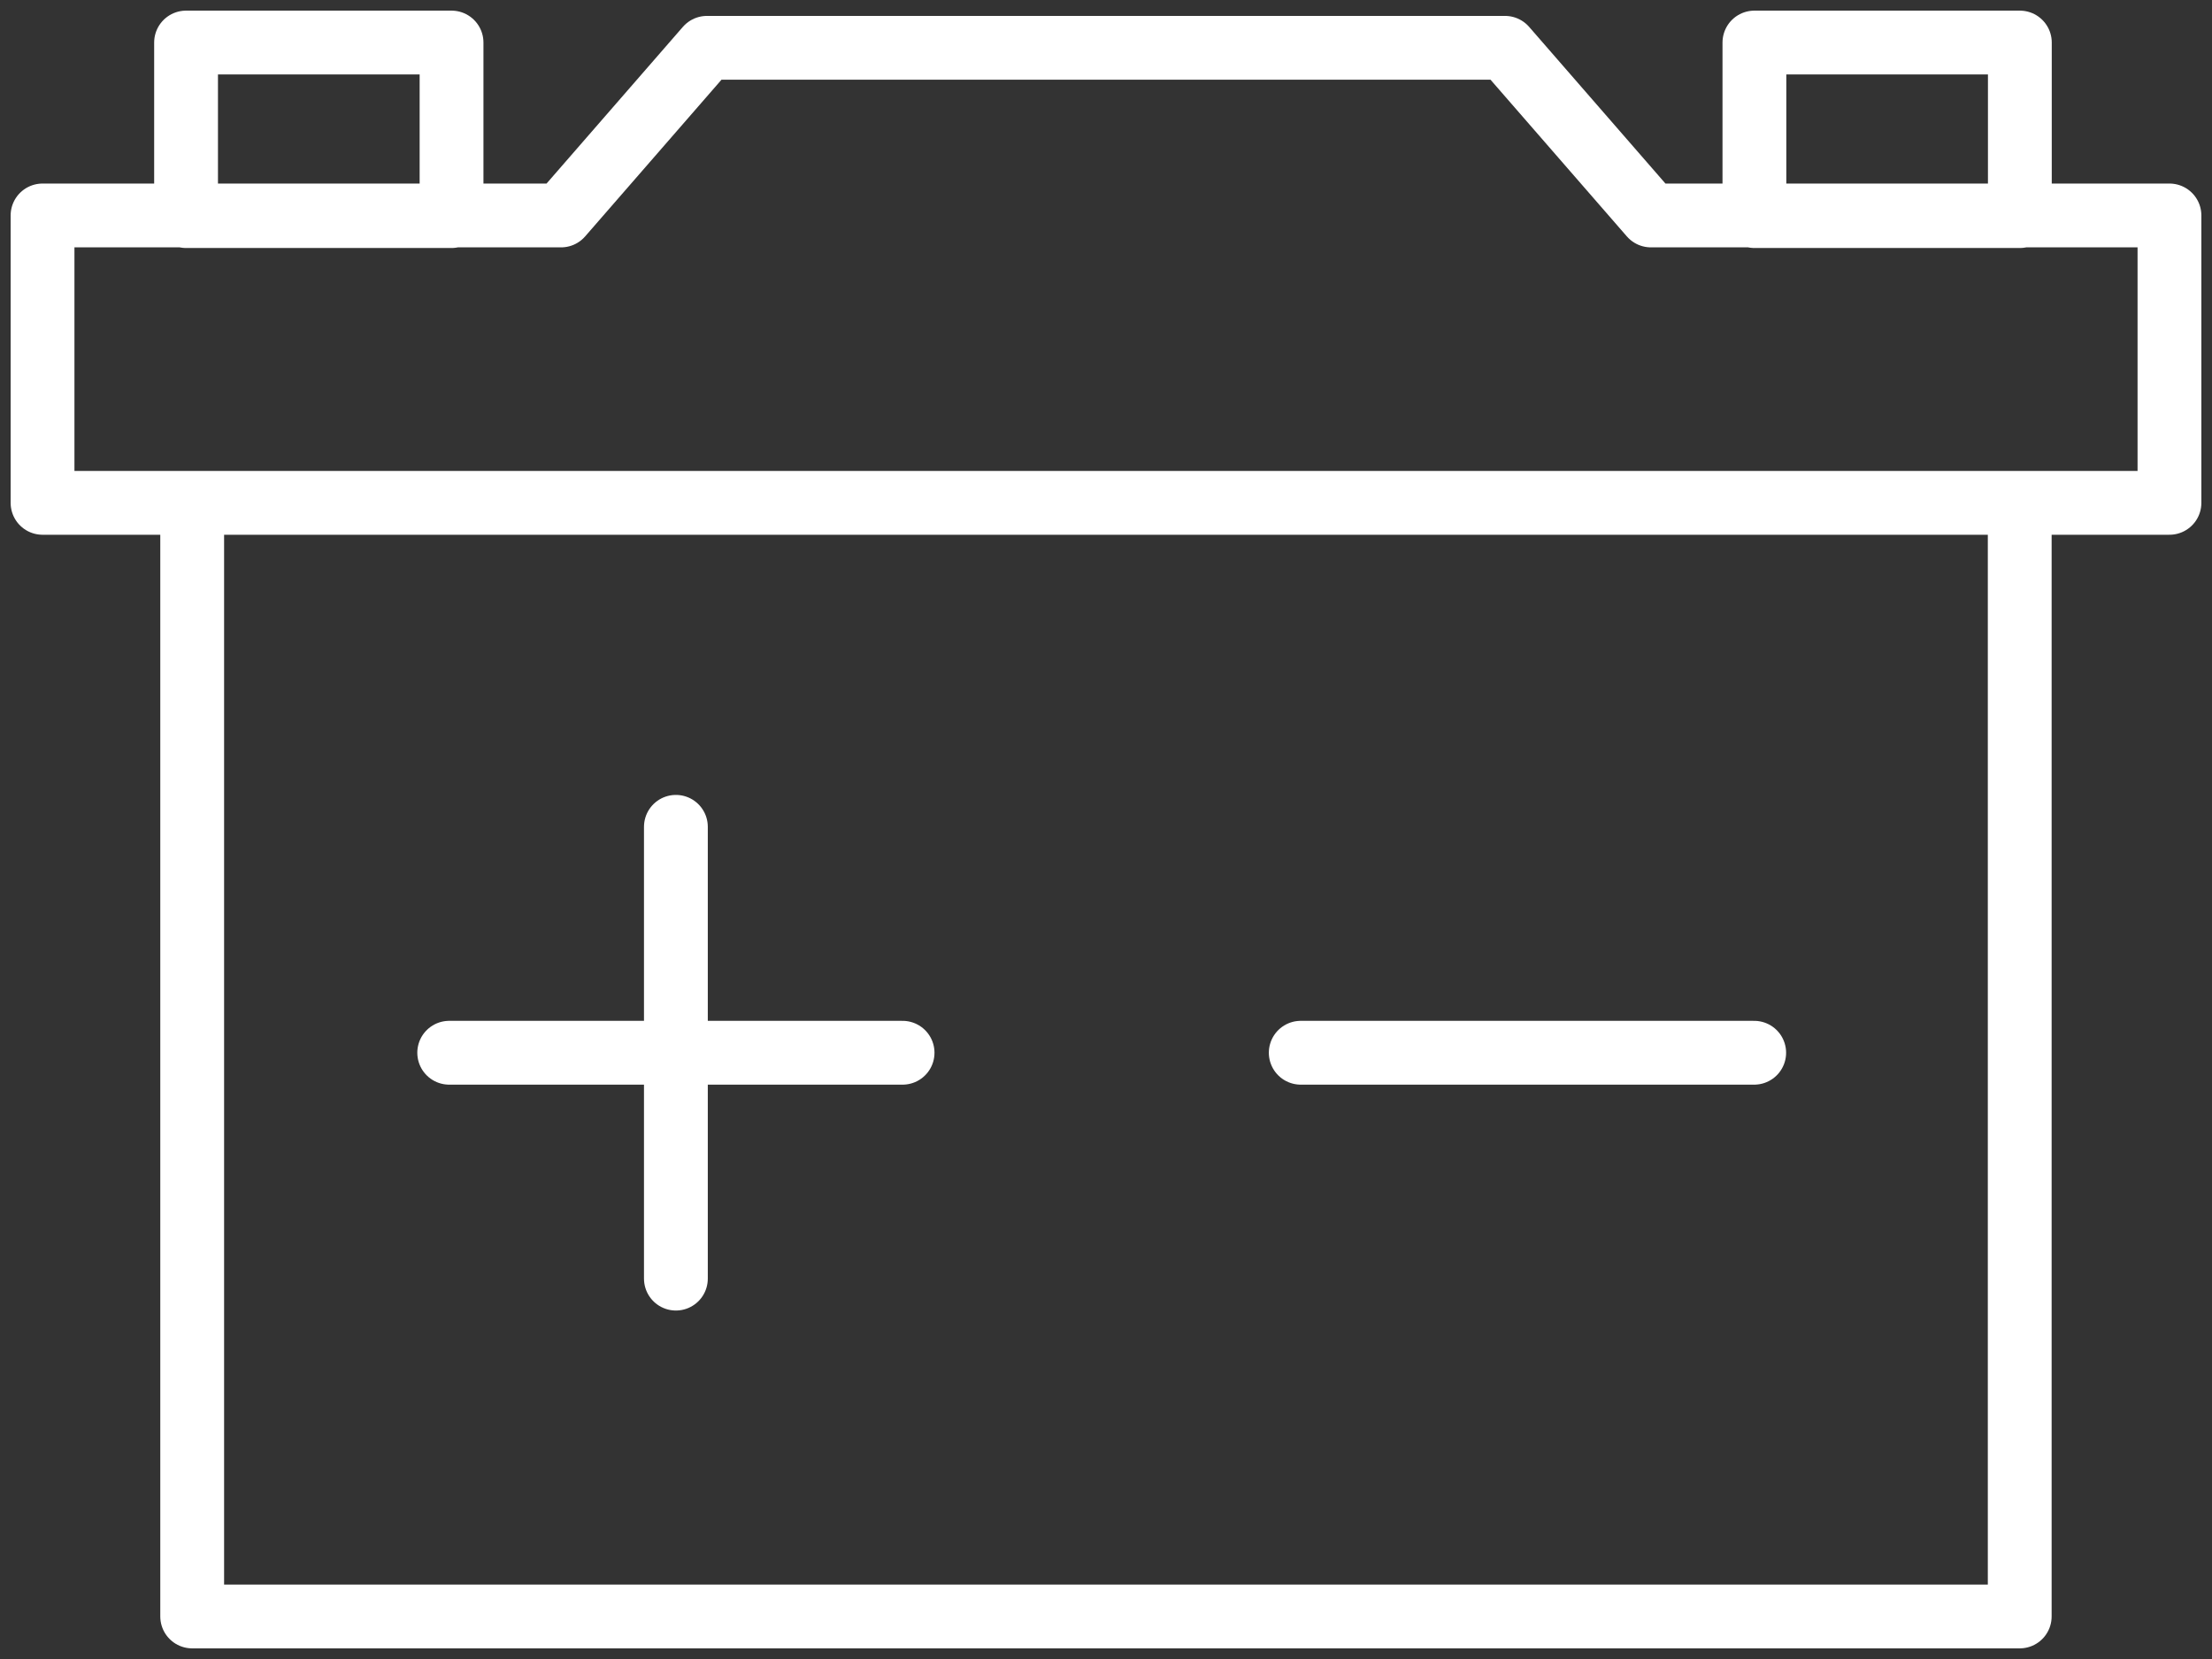 <svg xmlns="http://www.w3.org/2000/svg" width="52" height="39" viewBox="0 0 52 39" fill="none"><rect x="0" y="0" width="52" height="39" fill="#333333" stroke="none"/><path d="M15.889 19.437V30.058M21.218 24.748H10.56M41.238 24.748H30.578M4.518 11.821H47.48V38H4.518V11.821ZM38.81 5.065L35.381 1.124H16.619L13.19 5.065H1V11.821H51V5.065H38.81ZM4.374 1H10.615V5.08H4.374V1ZM47.483 5.08H41.243V1H47.483V5.08Z" stroke="white" stroke-width="1.5" stroke-linecap="round" stroke-linejoin="round"></path></svg>